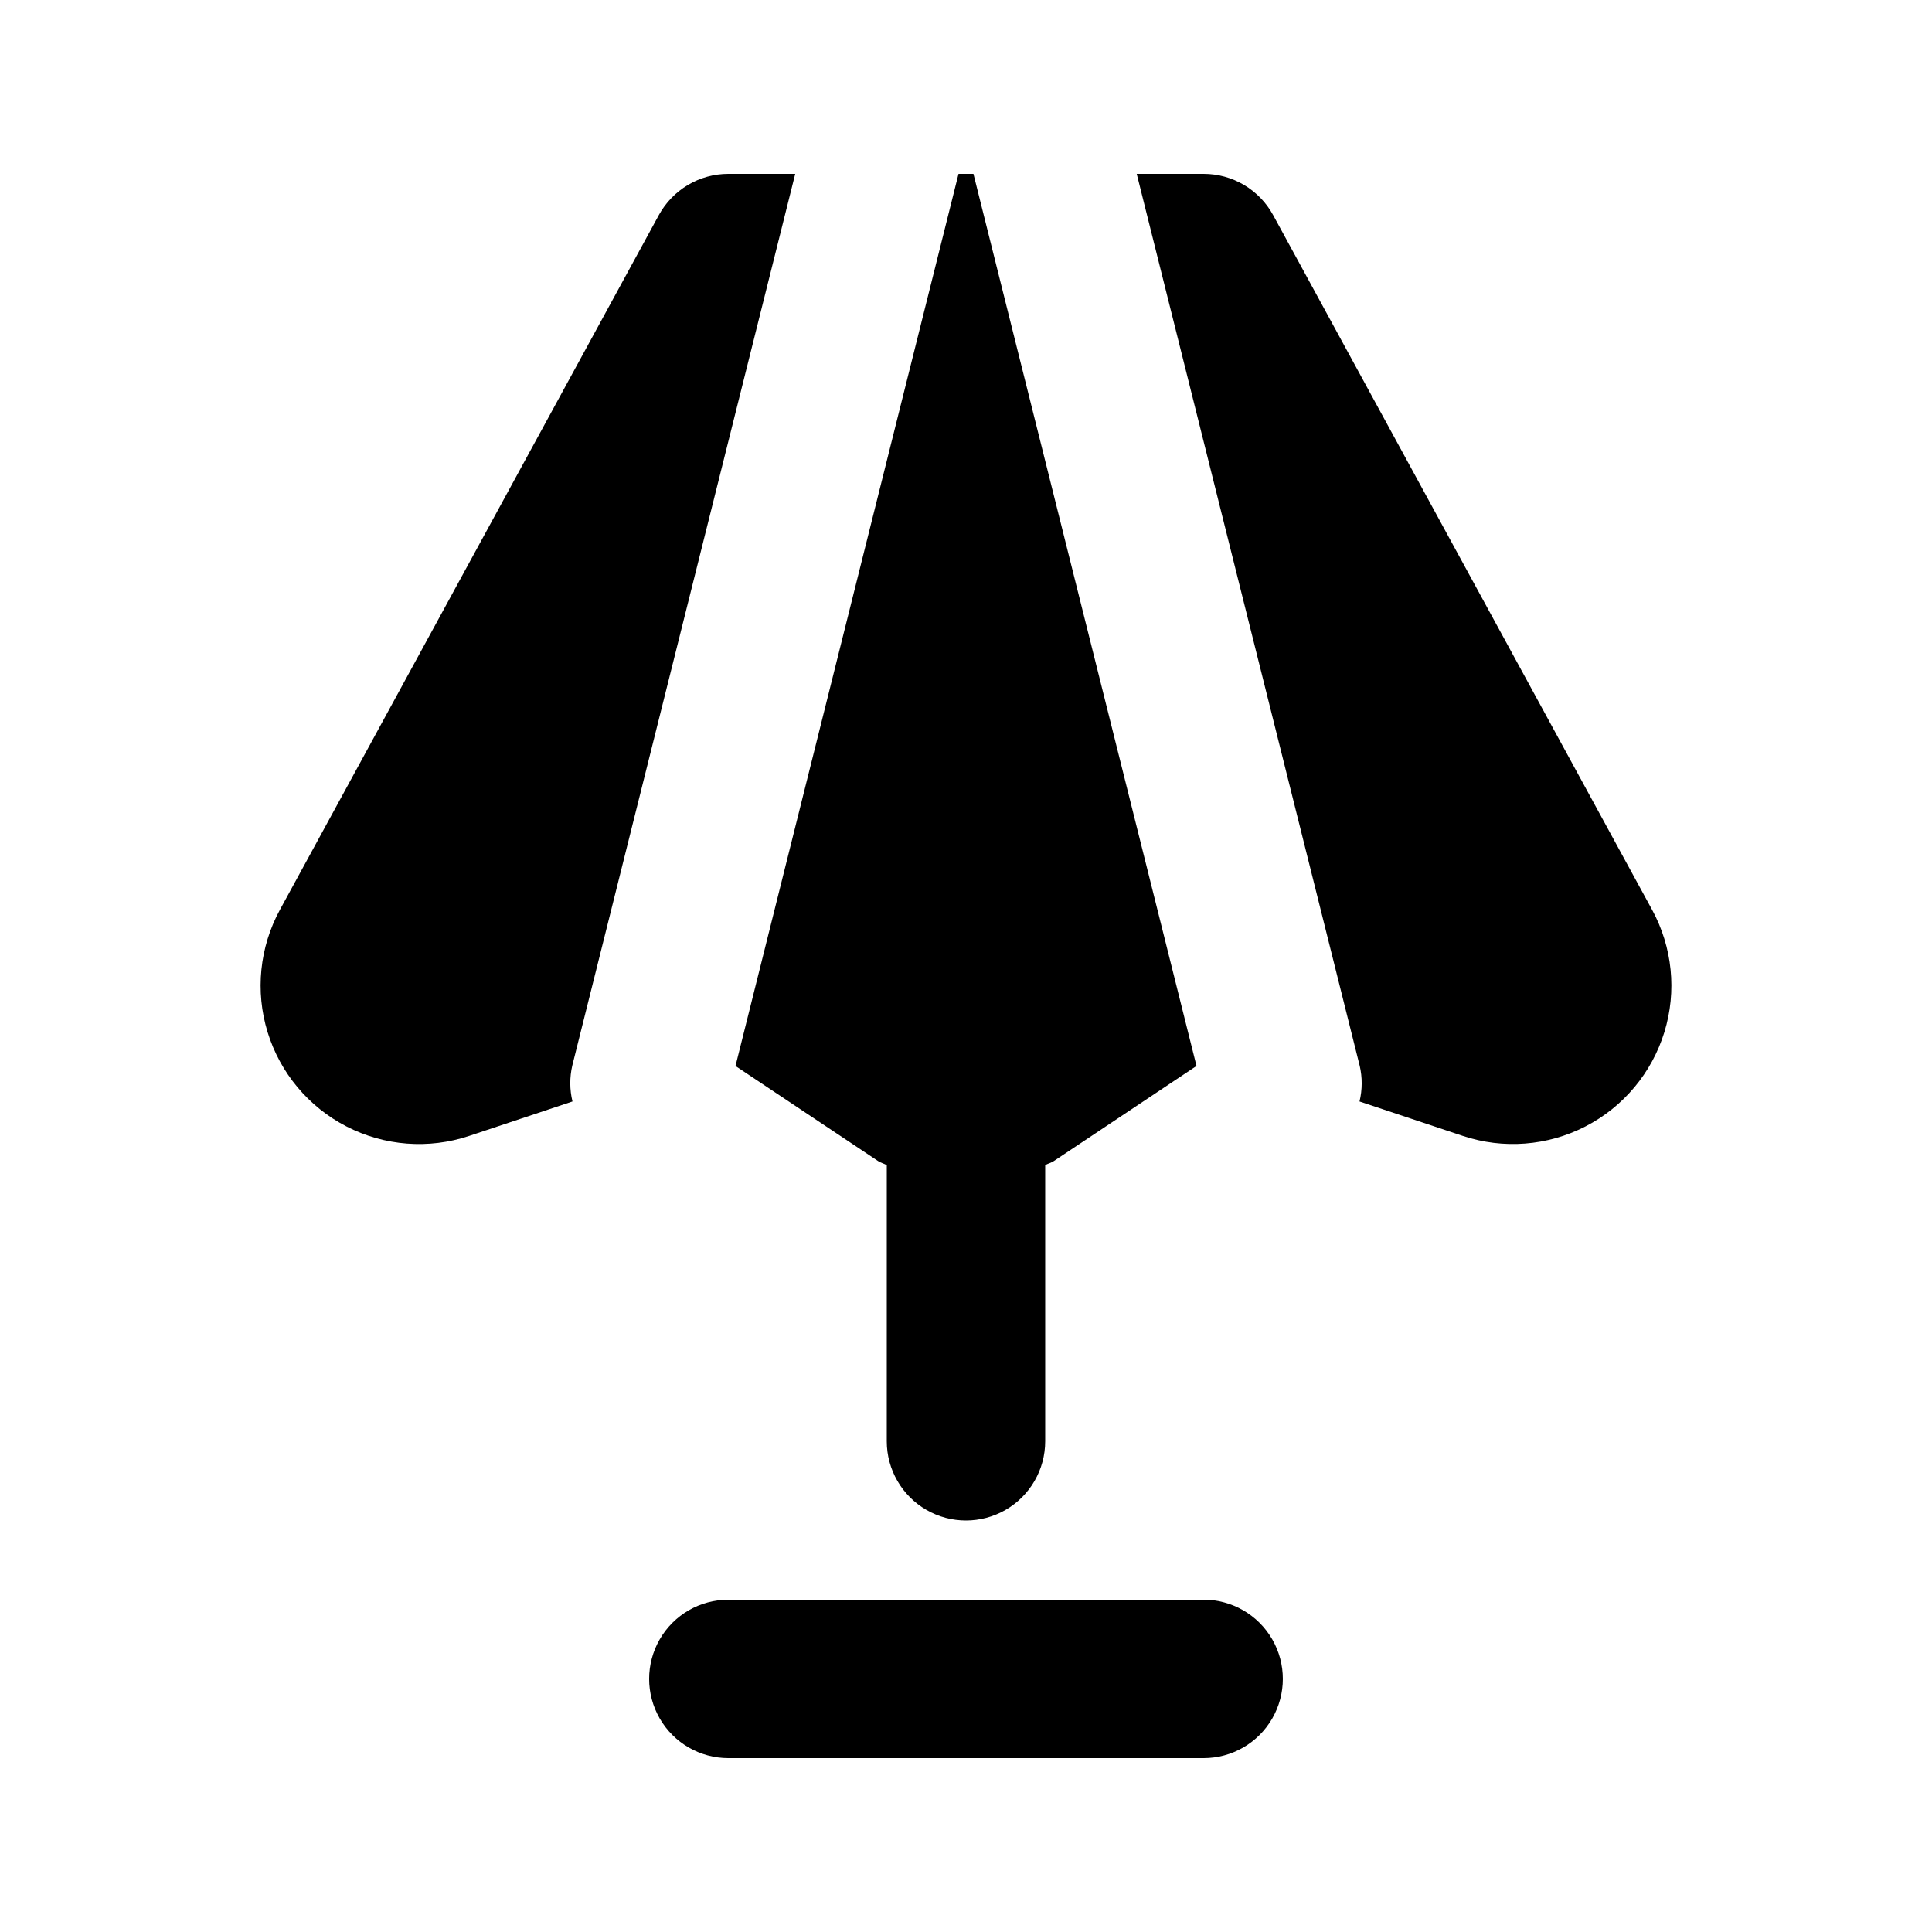<?xml version="1.0" encoding="UTF-8"?>
<!-- Uploaded to: ICON Repo, www.svgrepo.com, Generator: ICON Repo Mixer Tools -->
<svg fill="#000000" width="800px" height="800px" version="1.1" viewBox="144 144 512 512" xmlns="http://www.w3.org/2000/svg">
 <path d="m295.71 435.9-27.383 9.129h-0.004c-10.727 3.574-22.445 2.672-32.5-2.508-10.051-5.176-17.59-14.191-20.91-25.004-3.32-10.809-2.137-22.504 3.277-32.43l100.4-184.07c1.809-3.312 4.473-6.074 7.715-7.996 3.242-1.926 6.945-2.941 10.715-2.941h17.723l-59.082 236.31c-0.723 3.129-0.707 6.387 0.051 9.508zm81.012 15.801c0.719 0.48 1.547 0.648 2.285 1.074l-0.004 73.176c0 7.5 4 14.43 10.496 18.18s14.496 3.75 20.992 0c6.496-3.75 10.496-10.68 10.496-18.18v-73.18c0.742-0.434 1.578-0.602 2.297-1.082l37.801-25.203-59.113-236.41h-3.953l-59.105 236.42zm205.09-66.613-100.41-184.07c-1.805-3.312-4.469-6.078-7.711-8-3.246-1.926-6.945-2.941-10.719-2.938h-17.73l59.078 236.31h0.004c0.73 3.129 0.719 6.387-0.039 9.512l27.383 9.125c10.73 3.57 22.445 2.664 32.496-2.516 10.051-5.176 17.59-14.188 20.914-24.996 3.32-10.809 2.144-22.5-3.266-32.43zm-118.84 182.85h-125.95c-7.5 0-14.43 4.004-18.18 10.496-3.75 6.496-3.75 14.5 0 20.992 3.75 6.496 10.68 10.496 18.18 10.496h125.95c7.5 0 14.43-4 18.18-10.496 3.75-6.492 3.75-14.496 0-20.992-3.75-6.492-10.68-10.496-18.18-10.496z"/>
</svg>